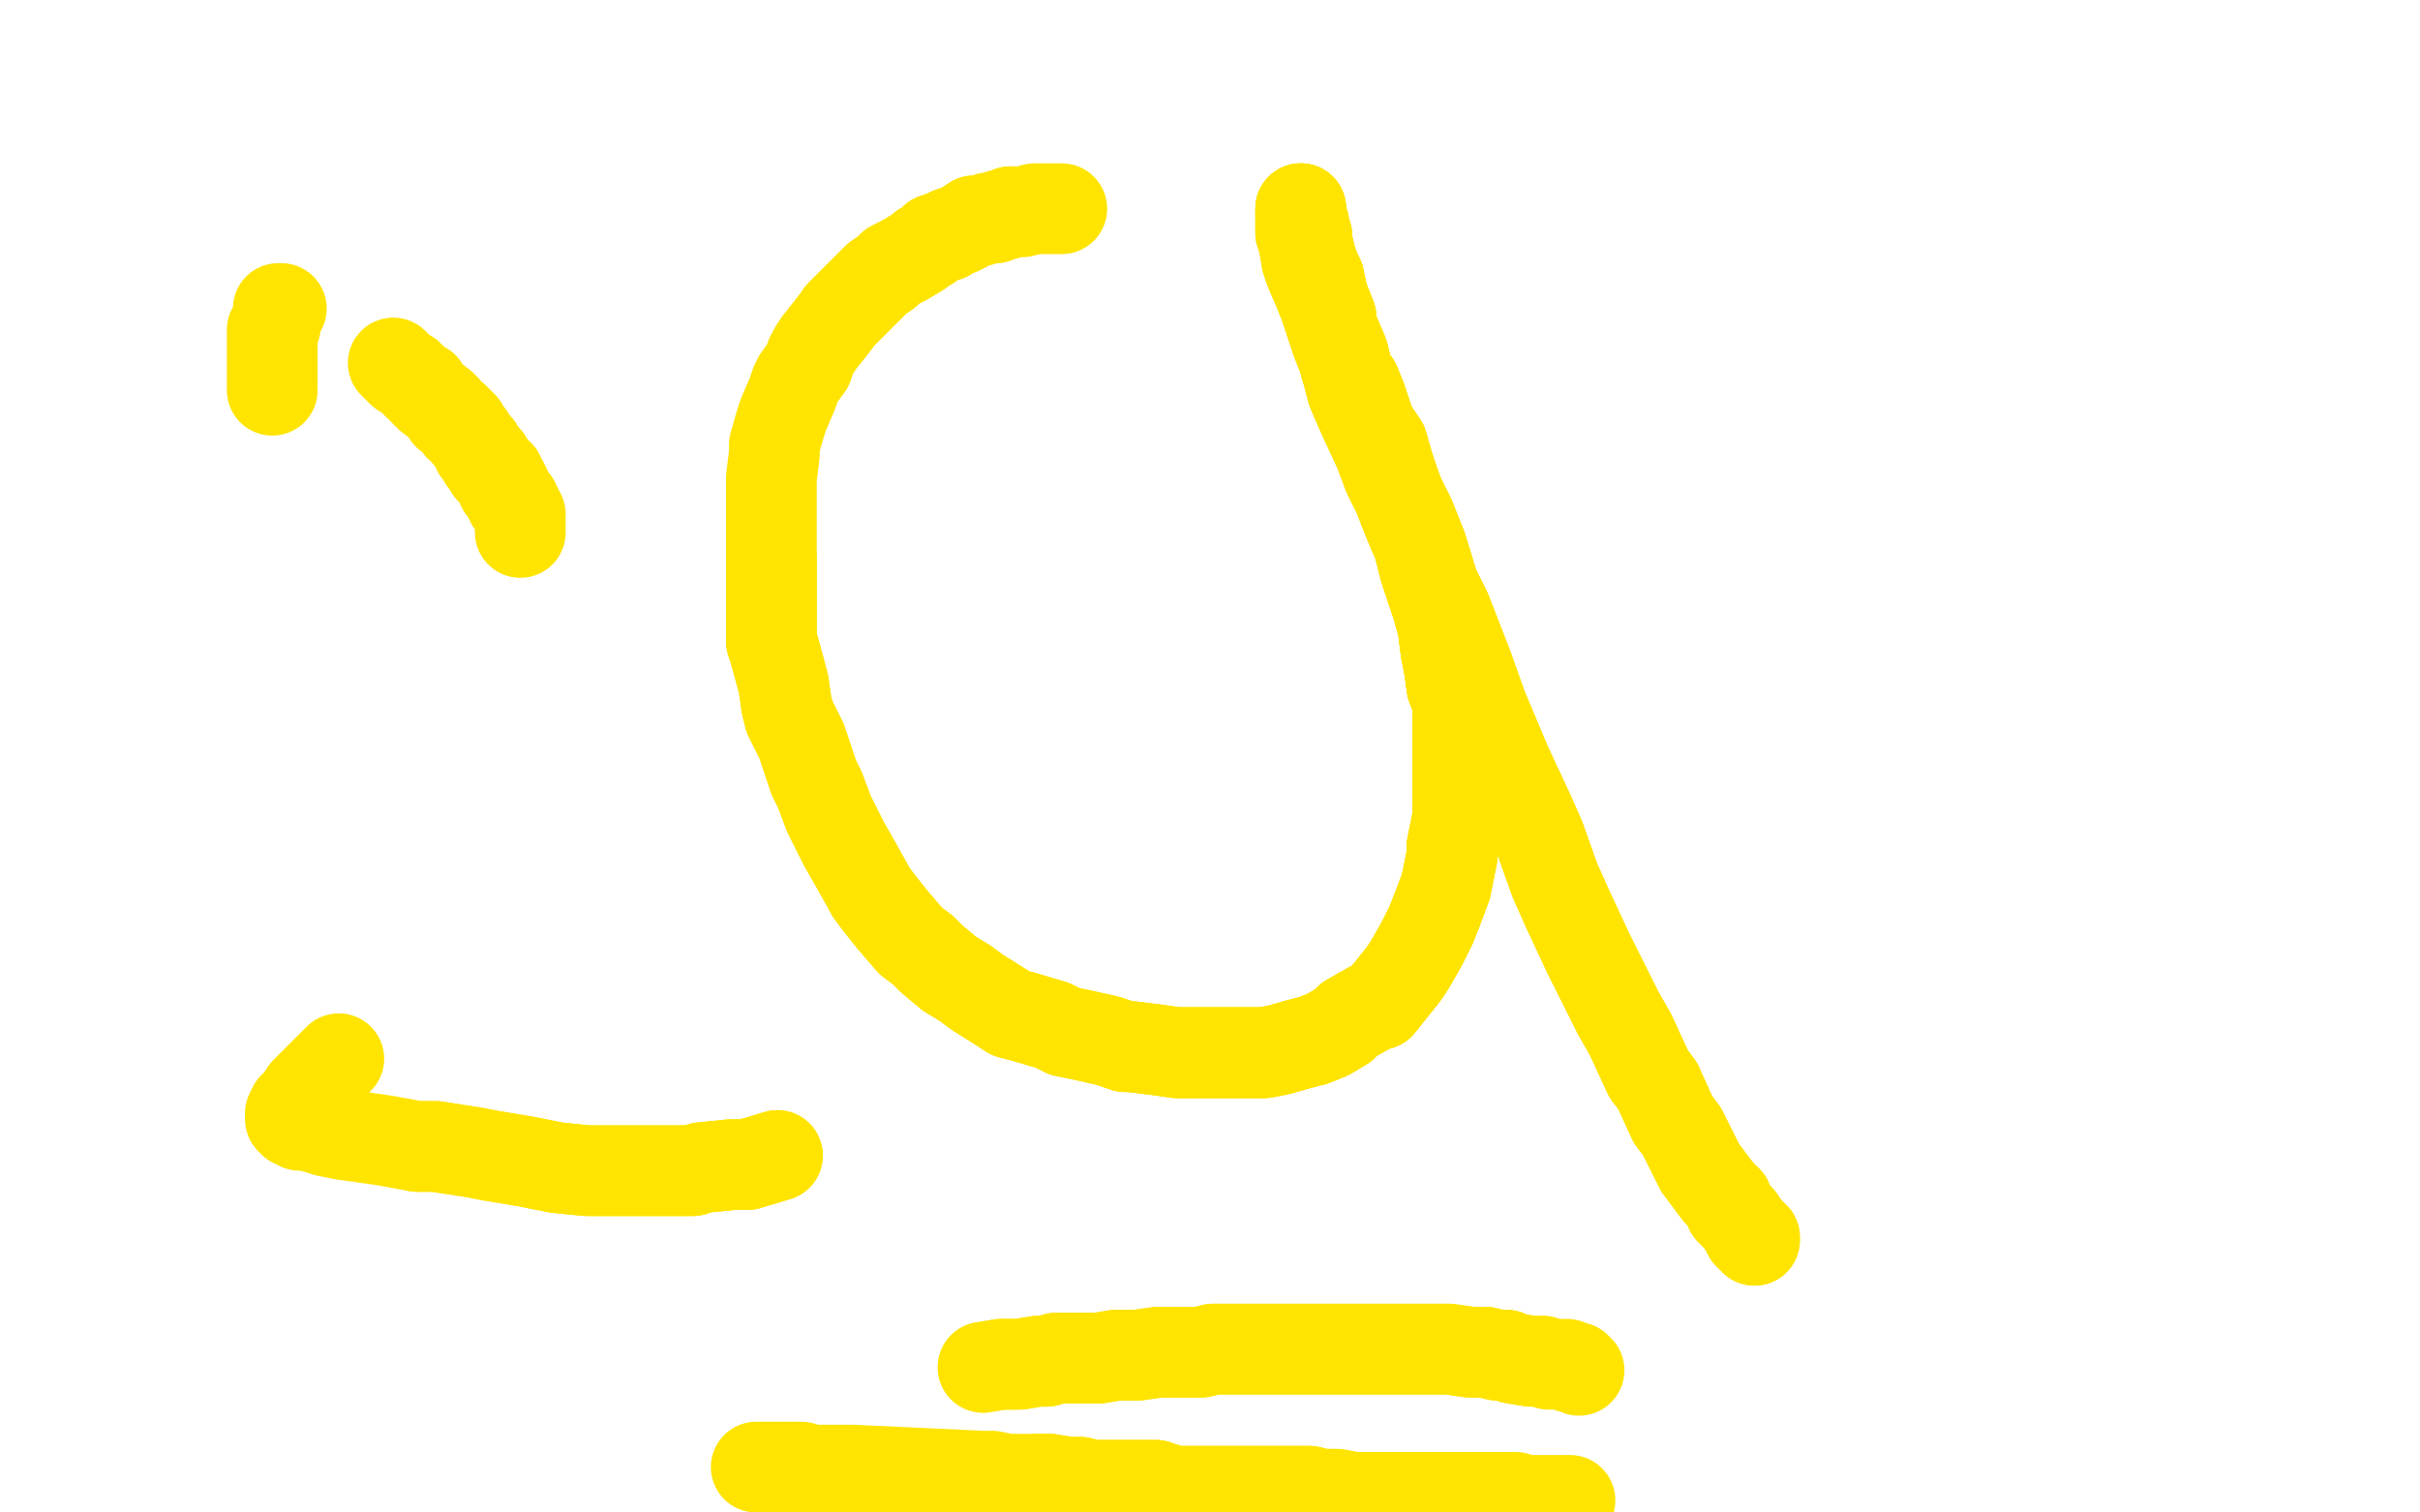 <?xml version="1.0" standalone="no"?>
<!DOCTYPE svg PUBLIC "-//W3C//DTD SVG 1.1//EN"
"http://www.w3.org/Graphics/SVG/1.1/DTD/svg11.dtd">

<svg width="800" height="500" version="1.1" xmlns="http://www.w3.org/2000/svg" xmlns:xlink="http://www.w3.org/1999/xlink" style="stroke-antialiasing: false"><desc>This SVG has been created on https://colorillo.com/</desc><rect x='0' y='0' width='800' height='500' style='fill: rgb(255,255,255); stroke-width:0' /><polyline points="172,176 172,175 172,174 172,173 172,172 172,171 172,170 171,169 171,168 170,167 170,166 169,166 168,164 168,163 167,162 167,161 166,161 166,160 166,159 165,158 165,157 163,156 162,155 161,153 161,152 160,152 159,150 158,149 158,148 157,147 155,144 154,143 153,141 152,141 152,140 150,138 148,137 147,135 146,134 142,131 141,130 140,128 139,128 135,124 133,123 130,120" style="fill: none; stroke: #ffe400; stroke-width: 30; stroke-linejoin: round; stroke-linecap: round; stroke-antialiasing: false; stroke-antialias: 0; opacity: 1.0"/>
<polyline points="93,102 92,102 92,103 92,104 91,107 91,108 90,109 90,113 90,114 90,116 90,121 90,122 90,125 90,129" style="fill: none; stroke: #ffe400; stroke-width: 30; stroke-linejoin: round; stroke-linecap: round; stroke-antialiasing: false; stroke-antialias: 0; opacity: 1.0"/>
<polyline points="257,382 247,385 242,385 232,386 229,387 218,387 211,387 200,387 194,387 184,386 174,384 162,382 157,381 144,379 138,379" style="fill: none; stroke: #ffe400; stroke-width: 30; stroke-linejoin: round; stroke-linecap: round; stroke-antialiasing: false; stroke-antialias: 0; opacity: 1.0"/>
<polyline points="257,382 247,385 242,385 232,386 229,387 218,387 211,387 200,387 194,387 184,386 174,384 162,382 157,381 144,379 138,379 127,377 120,376 113,375 108,374 105,373 101,372 99,372 98,371 97,371 96,370 96,369 96,368 97,366 99,364 101,361 107,355 111,351 112,350" style="fill: none; stroke: #ffe400; stroke-width: 30; stroke-linejoin: round; stroke-linecap: round; stroke-antialiasing: false; stroke-antialias: 0; opacity: 1.0"/>
<polyline points="351,69 347,69 345,69 344,69 342,69 338,70 336,70 334,70 332,71 331,71 329,72 327,72 324,73 323,73 322,73 319,75 317,76 314,77 313,78 312,78 309,79 307,81 305,82 304,83 299,86 297,87 295,88 293,90 290,92 288,94 286,96 285,97 283,99 280,102 278,104" style="fill: none; stroke: #ffe400; stroke-width: 30; stroke-linejoin: round; stroke-linecap: round; stroke-antialiasing: false; stroke-antialias: 0; opacity: 1.0"/>
<polyline points="334,70 332,71 331,71 329,72 327,72 324,73 323,73 322,73 319,75 317,76 314,77 313,78 312,78 309,79 307,81 305,82 304,83 299,86 297,87 295,88 293,90 290,92 288,94 286,96 285,97 283,99 280,102 278,104 275,108 271,113 269,116 268,118 267,121 264,125 263,127 262,130 259,137 258,140 256,147 256,150 255,158 255,162 255,165 255,173 255,180 255,185 255,189 255,197 255,208 255,212 256,215 259,226 260,233 261,237 265,245 269,257 271,261 274,269 277,275 279,279 283,286 288,295 291,299 295,304 301,311 305,314 308,317 314,322 319,325 323,328 331,333 334,335 338,336 348,339 352,341 357,342 366,344 372,346 374,346 382,347 389,348 394,348 401,348 404,348 414,348 418,348 423,347 430,345 434,344 439,342 444,339 446,337 453,333 456,332 460,327 464,322 466,319 470,312 473,306 475,301" style="fill: none; stroke: #ffe400; stroke-width: 30; stroke-linejoin: round; stroke-linecap: round; stroke-antialiasing: false; stroke-antialias: 0; opacity: 1.0"/>
<polyline points="255,185 255,189 255,197 255,208 255,212 256,215 259,226 260,233 261,237 265,245 269,257 271,261 274,269 277,275 279,279 283,286 288,295 291,299 295,304 301,311 305,314 308,317 314,322 319,325 323,328 331,333 334,335 338,336 348,339 352,341 357,342 366,344 372,346 374,346 382,347 389,348 394,348 401,348 404,348 414,348 418,348 423,347 430,345 434,344 439,342 444,339 446,337 453,333 456,332 460,327 464,322 466,319 470,312 473,306 475,301 478,293 480,283 480,280 481,275 482,270 482,265 482,252 482,249 482,238 482,232 480,227 479,220 478,215 477,207 475,200 472,191 471,188 469,180 466,173 464,168 461,160 459,154 457,147 453,141 450,132 448,127 446,125 444,118 442,113 440,107 440,105 438,100 437,97 436,92 435,90 433,85 433,84 432,80 432,78 431,75 431,74 430,72 430,71 430,70 430,69" style="fill: none; stroke: #ffe400; stroke-width: 30; stroke-linejoin: round; stroke-linecap: round; stroke-antialiasing: false; stroke-antialias: 0; opacity: 1.0"/>
<polyline points="372,346 374,346 382,347 389,348 394,348 401,348 404,348 414,348 418,348 423,347 430,345 434,344 439,342 444,339 446,337 453,333 456,332 460,327 464,322 466,319 470,312 473,306 475,301 478,293 480,283 480,280 481,275 482,270 482,265 482,252 482,249 482,238 482,232 480,227 479,220 478,215 477,207 475,200 472,191 471,188 469,180 466,173 464,168 461,160 459,154 457,147 453,141 450,132 448,127 446,125 444,118 442,113 440,107 440,105 438,100 437,97 436,92 435,90 433,85 433,84 432,80 432,78 431,75 431,74 430,72 430,71 430,70 430,69 430,70 430,72 430,74 430,77 431,80 432,86 433,89 436,96 438,101 441,110 444,117 447,129 450,136 456,149 459,157 466,171 470,181 474,194 478,202 485,220 490,234 498,253 505,268 509,277 514,291 518,300 525,315 529,323 535,335 539,342 545,355 548,359" style="fill: none; stroke: #ffe400; stroke-width: 30; stroke-linejoin: round; stroke-linecap: round; stroke-antialiasing: false; stroke-antialias: 0; opacity: 1.0"/>
<polyline points="456,332 460,327 464,322 466,319 470,312 473,306 475,301 478,293 480,283 480,280 481,275 482,270 482,265 482,252 482,249 482,238 482,232 480,227 479,220 478,215 477,207 475,200 472,191 471,188 469,180 466,173 464,168 461,160 459,154 457,147 453,141 450,132 448,127 446,125 444,118 442,113 440,107 440,105 438,100 437,97 436,92 435,90 433,85 433,84 432,80 432,78 431,75 431,74 430,72 430,71 430,70 430,69 430,70 430,72 430,74 430,77 431,80 432,86 433,89 436,96 438,101 441,110 444,117 447,129 450,136 456,149 459,157 466,171 470,181 474,194 478,202 485,220 490,234 498,253 505,268 509,277 514,291 518,300 525,315 529,323 535,335 539,342 545,355 548,359 553,370 556,374 559,380 562,386 565,390 568,394 571,397 572,400 574,402 575,403 577,406 578,408 579,408 579,409 580,409 580,410" style="fill: none; stroke: #ffe400; stroke-width: 30; stroke-linejoin: round; stroke-linecap: round; stroke-antialiasing: false; stroke-antialias: 0; opacity: 1.0"/>
<polyline points="456,332 460,327 464,322 466,319 470,312 473,306 475,301 478,293 480,283 480,280 481,275 482,270 482,265 482,252 482,249 482,238 482,232 480,227 479,220 478,215 477,207 475,200 472,191 471,188 469,180 466,173 464,168 461,160 459,154 457,147 453,141 450,132 448,127 446,125 444,118 442,113 440,107 440,105 438,100 437,97 436,92 435,90 433,85 433,84 432,80 432,78 431,75 431,74 430,72 430,71 430,70 430,69 430,70 430,72 430,74 430,77 431,80 432,86 433,89 436,96 438,101 441,110 444,117 447,129 450,136 456,149 459,157 466,171 470,181 474,194 478,202 485,220 490,234 498,253 505,268 509,277 514,291 518,300 525,315 529,323 535,335 539,342 545,355 548,359 553,370 556,374 559,380 562,386 565,390 568,394 571,397 572,400 574,402 575,403 577,406 578,408 579,408 579,409 580,409 580,410" style="fill: none; stroke: #ffe400; stroke-width: 30; stroke-linejoin: round; stroke-linecap: round; stroke-antialiasing: false; stroke-antialias: 0; opacity: 1.0"/>
<polyline points="325,452 331,451 337,451 343,450 346,450 349,449 356,449 363,449 369,448 374,448 376,448 383,447 390,447 397,447 401,446 411,446 416,446 421,446 423,446 434,446 443,446 448,446 455,446 458,446 470,446 474,446 475,446 479,446 486,447 491,447 495,448 498,448 500,449 506,450 508,450 510,450" style="fill: none; stroke: #ffe400; stroke-width: 30; stroke-linejoin: round; stroke-linecap: round; stroke-antialiasing: false; stroke-antialias: 0; opacity: 1.0"/>
<polyline points="325,452 331,451 337,451 343,450 346,450 349,449 356,449 363,449 369,448 374,448 376,448 383,447 390,447 397,447 401,446 411,446 416,446 421,446 423,446 434,446 443,446 448,446 455,446 458,446 470,446 474,446 475,446 479,446 486,447 491,447 495,448 498,448 500,449 506,450 508,450 510,450 512,451 514,451 517,451 518,451 519,452 520,452 521,452 522,453" style="fill: none; stroke: #ffe400; stroke-width: 30; stroke-linejoin: round; stroke-linecap: round; stroke-antialiasing: false; stroke-antialias: 0; opacity: 1.0"/>
<polyline points="250,485 251,485 253,485 256,485 257,485 258,485 260,485 262,485 263,485 265,485 268,486 271,486 273,486 278,486 282,486 325,488 328,488 333,489 337,489 338,489 343,489 347,489 353,490 357,490 361,491 369,491 374,491 380,491 382,491 388,493 395,493 400,493 406,493 410,493 415,493 423,493 428,493 433,493 437,494 439,494 442,494 447,495 452,495 455,495 457,495" style="fill: none; stroke: #ffe400; stroke-width: 30; stroke-linejoin: round; stroke-linecap: round; stroke-antialiasing: false; stroke-antialias: 0; opacity: 1.0"/>
<polyline points="343,489 347,489 353,490 357,490 361,491 369,491 374,491 380,491 382,491 388,493 395,493 400,493 406,493 410,493 415,493 423,493 428,493 433,493 437,494 439,494 442,494 447,495 452,495 455,495 457,495 464,495 469,495 471,495 476,495 482,495 486,495 490,495 492,495 496,495 501,495 504,496 507,496 510,496 517,496 519,496" style="fill: none; stroke: #ffe400; stroke-width: 30; stroke-linejoin: round; stroke-linecap: round; stroke-antialiasing: false; stroke-antialias: 0; opacity: 1.0"/>
</svg>
